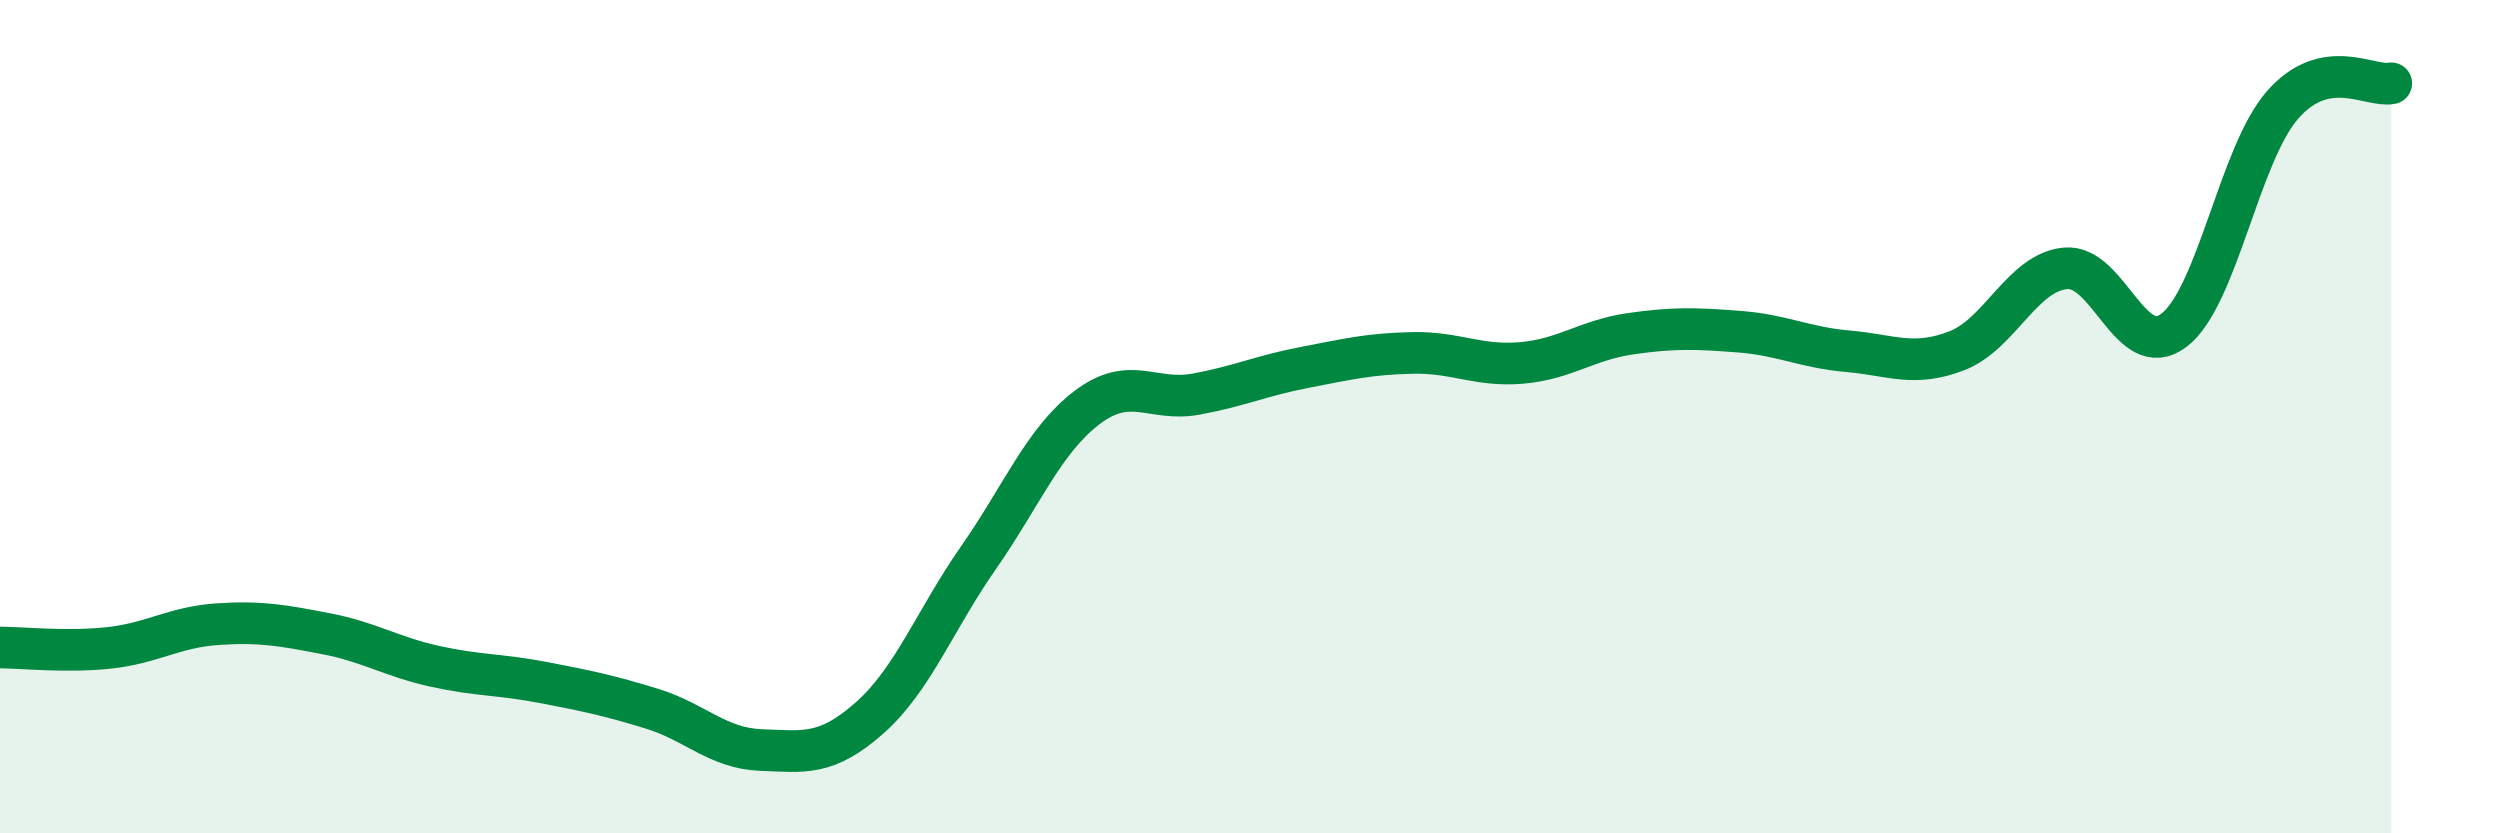 
    <svg width="60" height="20" viewBox="0 0 60 20" xmlns="http://www.w3.org/2000/svg">
      <path
        d="M 0,15.54 C 0.52,15.54 1.57,15.66 2.61,15.55 C 3.65,15.44 4.18,15.05 5.22,14.98 C 6.26,14.91 6.79,15.01 7.83,15.21 C 8.87,15.41 9.39,15.76 10.43,15.99 C 11.47,16.22 12,16.18 13.04,16.38 C 14.08,16.58 14.61,16.69 15.65,17.01 C 16.69,17.33 17.22,17.96 18.26,18 C 19.3,18.04 19.83,18.15 20.87,17.23 C 21.91,16.31 22.44,14.88 23.48,13.39 C 24.52,11.9 25.05,10.57 26.09,9.78 C 27.13,8.99 27.66,9.65 28.7,9.46 C 29.74,9.27 30.26,9.02 31.3,8.82 C 32.34,8.62 32.87,8.49 33.91,8.47 C 34.95,8.45 35.48,8.8 36.52,8.71 C 37.56,8.62 38.09,8.16 39.13,8.01 C 40.17,7.86 40.7,7.88 41.74,7.96 C 42.78,8.04 43.31,8.34 44.35,8.43 C 45.39,8.52 45.92,8.82 46.96,8.42 C 48,8.02 48.53,6.54 49.57,6.44 C 50.61,6.34 51.13,8.71 52.17,7.93 C 53.21,7.15 53.74,3.71 54.78,2.52 C 55.82,1.33 56.87,2.1 57.39,2L57.39 20L0 20Z"
        fill="#008740"
        opacity="0.1"
        stroke-linecap="round"
        stroke-linejoin="round"
      />
      <path
        d="M 0,15.54 C 0.52,15.54 1.57,15.66 2.61,15.55 C 3.65,15.44 4.18,15.05 5.22,14.98 C 6.26,14.91 6.79,15.01 7.83,15.21 C 8.87,15.41 9.39,15.76 10.43,15.99 C 11.47,16.22 12,16.18 13.04,16.38 C 14.08,16.58 14.61,16.69 15.65,17.01 C 16.69,17.33 17.22,17.96 18.26,18 C 19.3,18.04 19.83,18.15 20.87,17.23 C 21.91,16.31 22.44,14.88 23.48,13.39 C 24.52,11.9 25.05,10.57 26.09,9.78 C 27.13,8.99 27.66,9.65 28.7,9.46 C 29.74,9.27 30.26,9.02 31.3,8.82 C 32.34,8.62 32.87,8.49 33.91,8.47 C 34.95,8.45 35.48,8.8 36.52,8.71 C 37.56,8.62 38.09,8.16 39.13,8.01 C 40.17,7.86 40.7,7.88 41.74,7.96 C 42.78,8.04 43.31,8.34 44.35,8.43 C 45.39,8.52 45.92,8.82 46.96,8.42 C 48,8.02 48.53,6.54 49.57,6.44 C 50.61,6.34 51.13,8.71 52.17,7.93 C 53.21,7.15 53.74,3.71 54.78,2.52 C 55.82,1.33 56.87,2.1 57.39,2"
        stroke="#008740"
        stroke-width="1"
        fill="none"
        stroke-linecap="round"
        stroke-linejoin="round"
      />
    </svg>
  